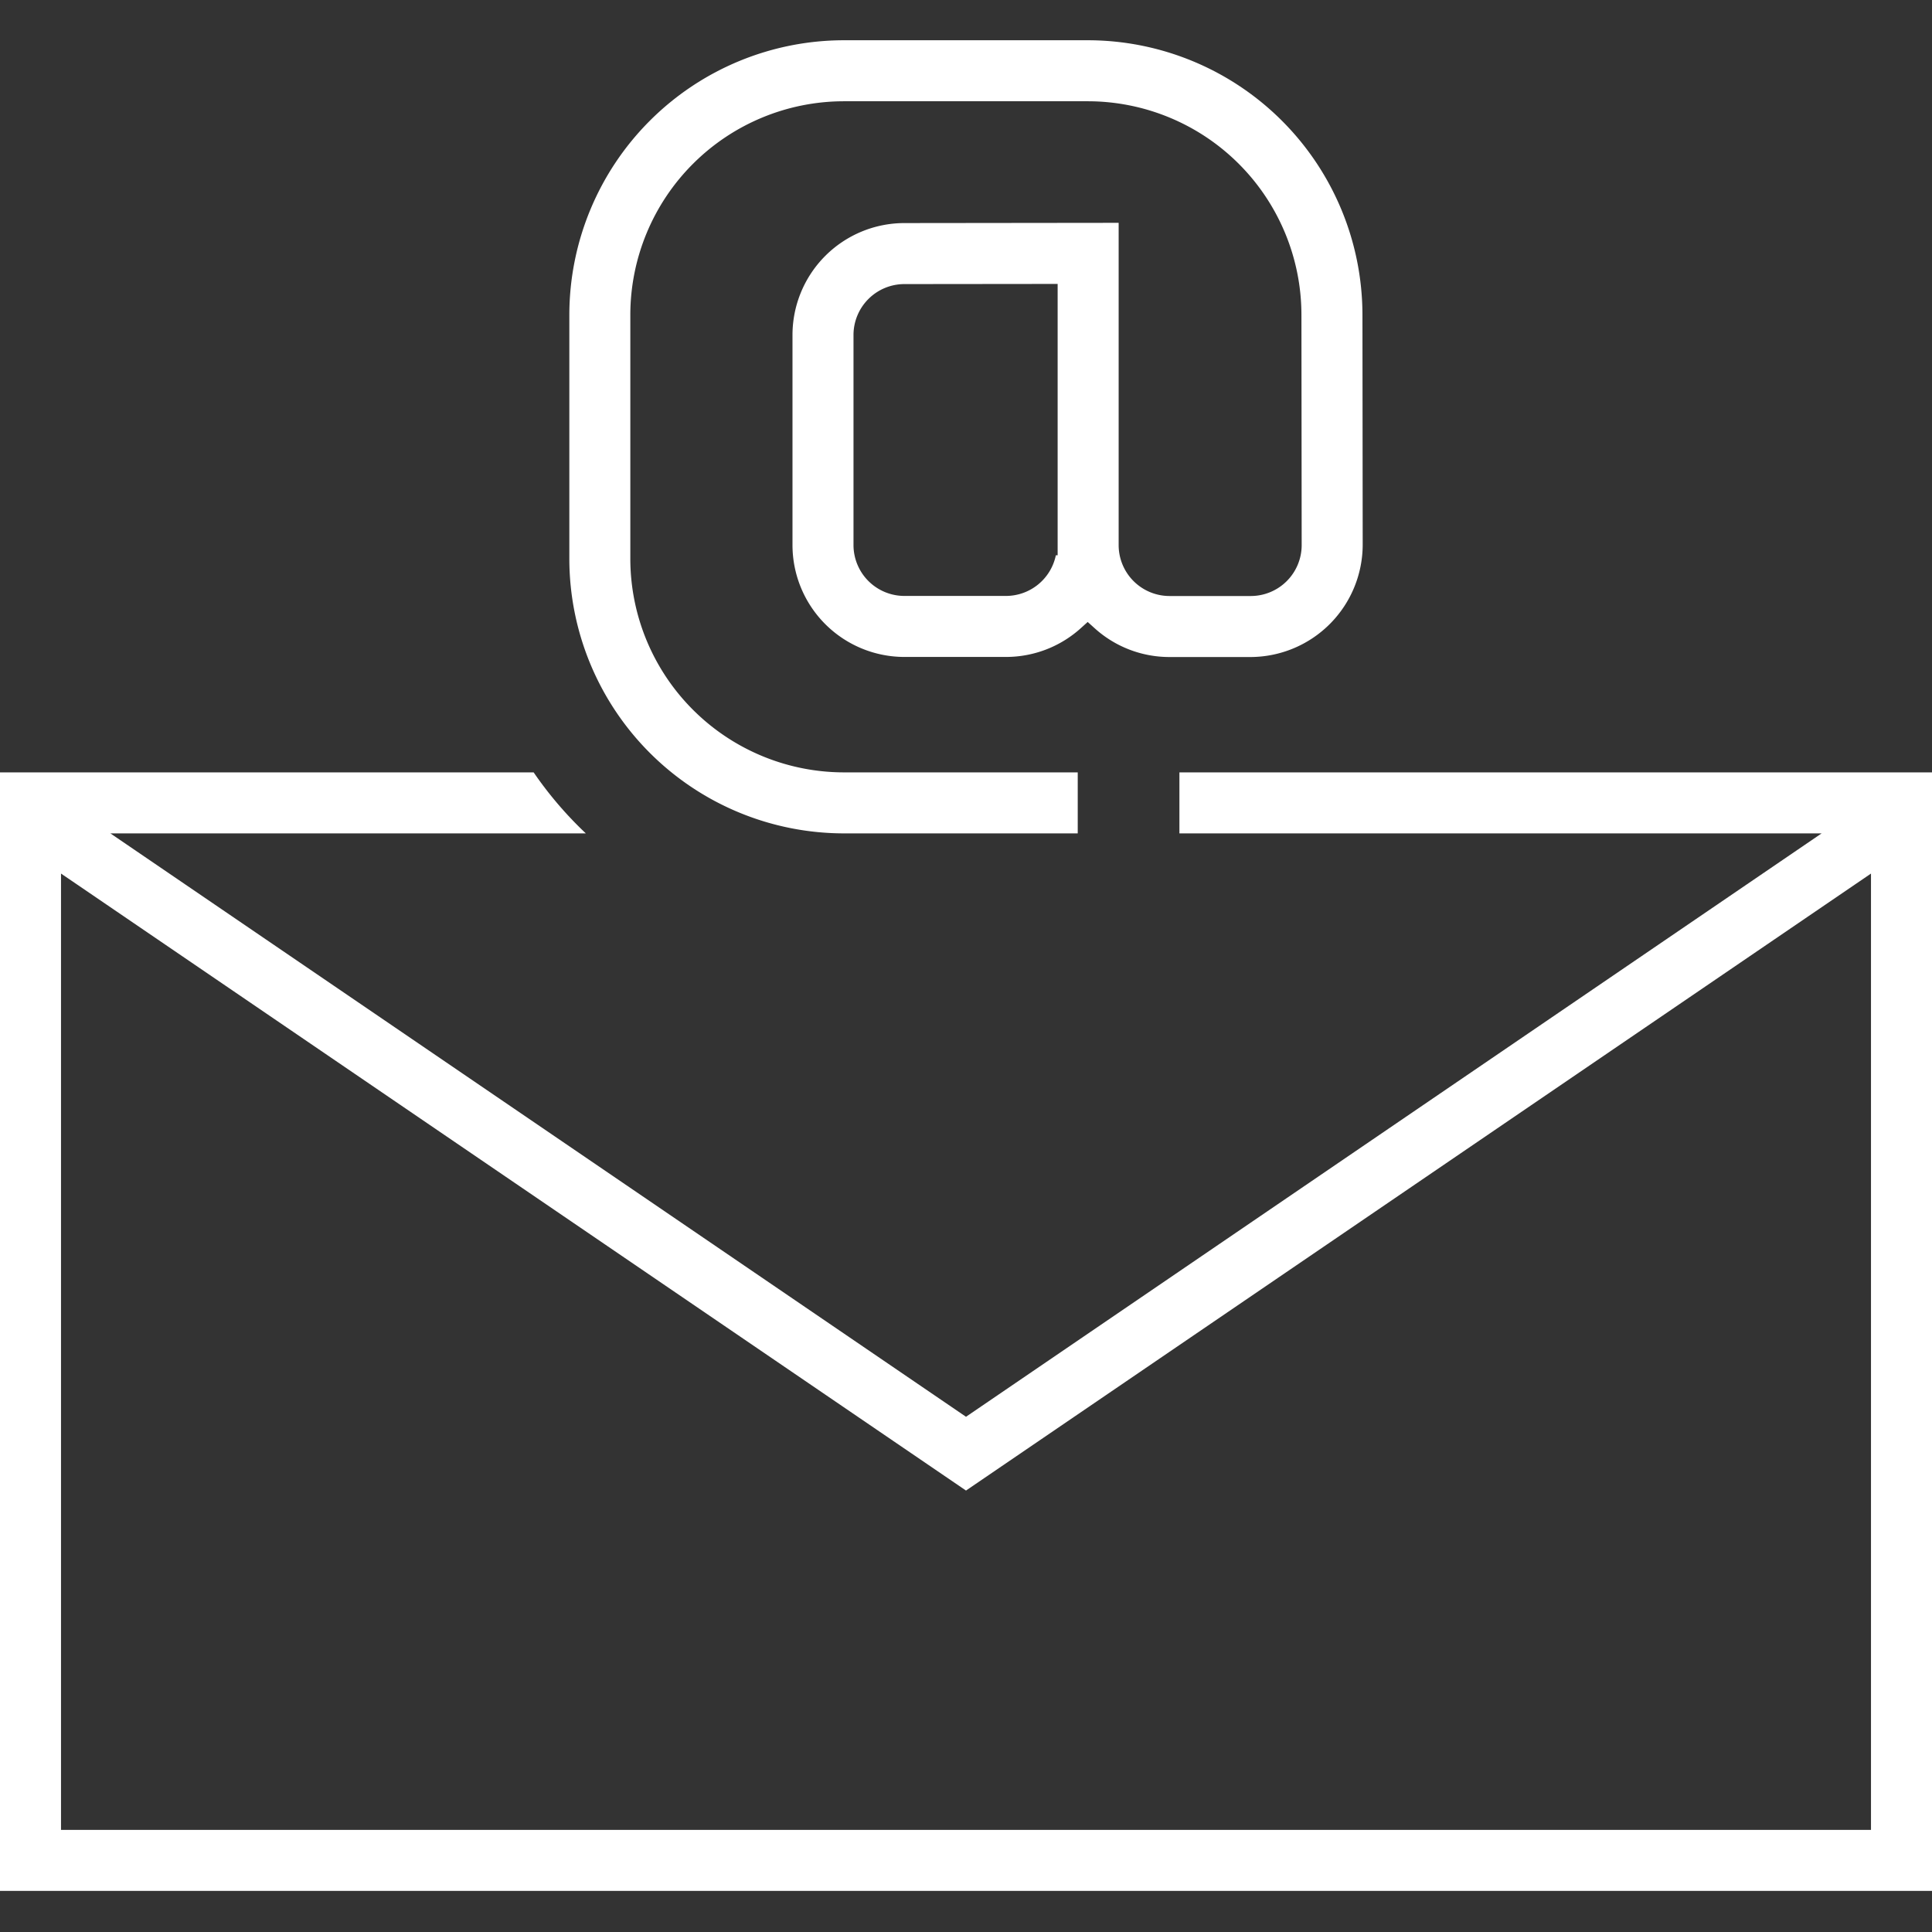 <svg xmlns="http://www.w3.org/2000/svg" xmlns:xlink="http://www.w3.org/1999/xlink" width="240" height="240" viewBox="0 0 240 240">
  <rect x="0" y="0" width="240" height="240" fill="#333333" stroke="none"/>
  <defs>
    <clipPath id="clip-path">
      <rect id="Rectangle_1178" data-name="Rectangle 1178" width="240" height="229.895" fill="#fff"/>
    </clipPath>
  </defs>
  <g id="marketing-tech-email-marketing" transform="translate(-13307 11675)">
    <rect id="Rectangle_1228" data-name="Rectangle 1228" width="240" height="240" transform="translate(13307 -11675)" fill="none"/>
    <g id="Group_1438" data-name="Group 1438" transform="translate(13307 -11670)">
      <g id="Group_1385" data-name="Group 1385" clip-path="url(#clip-path)">
        <path id="Path_7391" data-name="Path 7391" d="M112.523,34.105A34.144,34.144,0,0,0,78.418,0H48.1A34.14,34.14,0,0,0,14,34.105V64.421A34.14,34.14,0,0,0,48.1,98.526H77.155V90.947H48.1A26.559,26.559,0,0,1,21.576,64.421V34.105A26.555,26.555,0,0,1,48.1,7.579H78.418a26.555,26.555,0,0,1,26.526,26.526l.03,28.608a6.327,6.327,0,0,1-6.316,6.326H88.554a6.325,6.325,0,0,1-6.316-6.316V22.681l-26.622.03A13.91,13.91,0,0,0,41.721,36.606V62.713A13.91,13.91,0,0,0,55.616,76.608H68.247a13.868,13.868,0,0,0,9.3-3.582l.844-.763.849.763a13.844,13.844,0,0,0,9.312,3.592H98.659A13.976,13.976,0,0,0,112.554,62.6ZM74.659,63.976h-.222a6.333,6.333,0,0,1-6.189,5.053H55.616A6.325,6.325,0,0,1,49.3,62.713V36.606a6.326,6.326,0,0,1,6.321-6.316l19.038-.02Z" transform="translate(56.725)" fill="#fff"/>
        <path id="Path_7392" data-name="Path 7392" d="M0,18V156.947H240V18H146.511v7.579h79.776L120,98.049,13.713,25.579h59.06A46.921,46.921,0,0,1,66.291,18Zm120,89.214L232.421,30.571v118.8H7.579V30.571l1.976,1.344Z" transform="translate(0 72.947)" fill="#fff"/>
      </g>
    </g>
  </g>
</svg>
